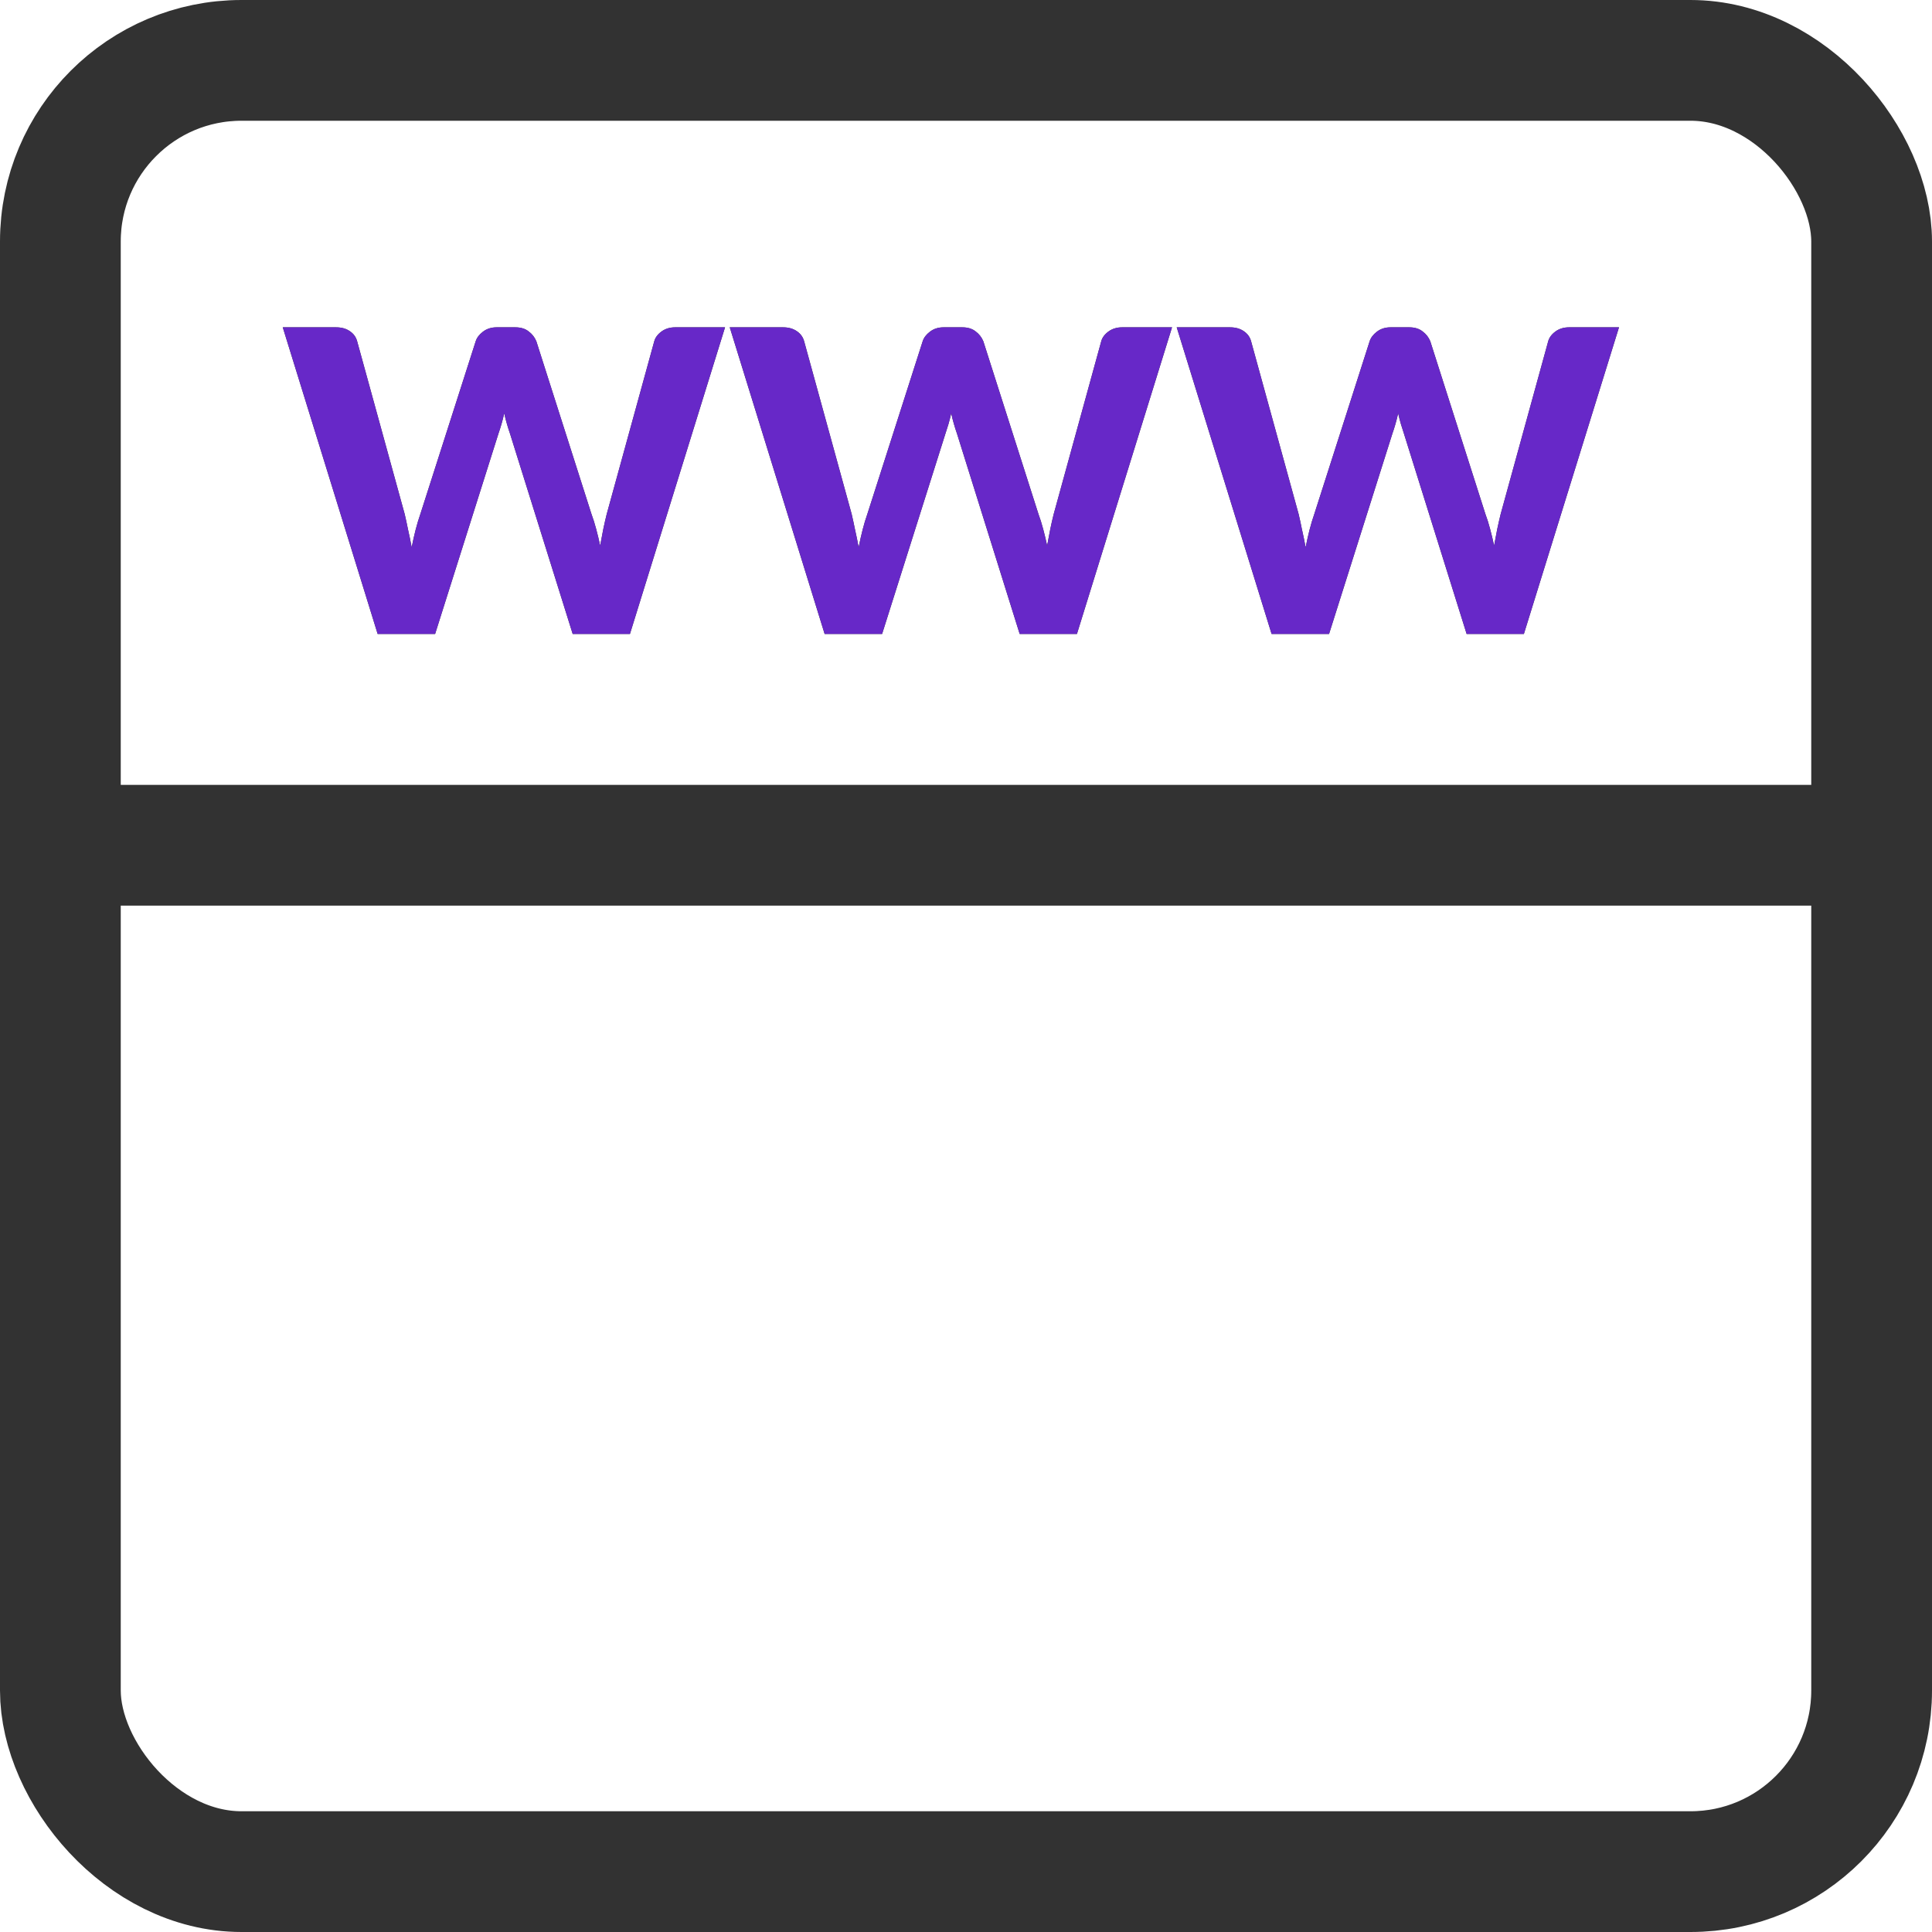 <svg width="64" height="64" viewBox="0 0 64 64" fill="none" xmlns="http://www.w3.org/2000/svg">
<g clip-path="url(#clip0_123_1850)">
<rect x="2" y="2" width="60" height="60" rx="6" stroke="#323232" stroke-width="4"/>
<path d="M24.018 10.843L20.868 21H18.971L16.892 14.357C16.859 14.264 16.827 14.161 16.794 14.049C16.761 13.937 16.731 13.818 16.703 13.692C16.675 13.818 16.645 13.937 16.612 14.049C16.579 14.161 16.547 14.264 16.514 14.357L14.414 21H12.51L9.367 10.843H11.131C11.313 10.843 11.465 10.885 11.586 10.969C11.712 11.053 11.794 11.165 11.831 11.305L13.406 17.031C13.443 17.19 13.481 17.362 13.518 17.549C13.56 17.731 13.6 17.925 13.637 18.13C13.679 17.92 13.723 17.724 13.77 17.542C13.817 17.36 13.868 17.19 13.924 17.031L15.758 11.305C15.795 11.188 15.875 11.083 15.996 10.99C16.122 10.892 16.274 10.843 16.451 10.843H17.067C17.249 10.843 17.396 10.887 17.508 10.976C17.625 11.06 17.711 11.17 17.767 11.305L19.594 17.031C19.65 17.18 19.701 17.344 19.748 17.521C19.795 17.694 19.839 17.878 19.881 18.074C19.918 17.878 19.953 17.694 19.986 17.521C20.023 17.344 20.061 17.18 20.098 17.031L21.673 11.305C21.706 11.184 21.785 11.076 21.911 10.983C22.037 10.89 22.189 10.843 22.366 10.843H24.018ZM38.825 10.843L35.675 21H33.778L31.699 14.357C31.666 14.264 31.633 14.161 31.601 14.049C31.568 13.937 31.538 13.818 31.51 13.692C31.482 13.818 31.451 13.937 31.419 14.049C31.386 14.161 31.353 14.264 31.321 14.357L29.221 21H27.317L24.174 10.843H25.938C26.12 10.843 26.271 10.885 26.393 10.969C26.519 11.053 26.6 11.165 26.638 11.305L28.213 17.031C28.25 17.19 28.287 17.362 28.325 17.549C28.367 17.731 28.406 17.925 28.444 18.13C28.486 17.92 28.53 17.724 28.577 17.542C28.623 17.36 28.675 17.19 28.731 17.031L30.565 11.305C30.602 11.188 30.681 11.083 30.803 10.99C30.929 10.892 31.08 10.843 31.258 10.843H31.874C32.056 10.843 32.203 10.887 32.315 10.976C32.431 11.06 32.518 11.17 32.574 11.305L34.401 17.031C34.457 17.18 34.508 17.344 34.555 17.521C34.601 17.694 34.646 17.878 34.688 18.074C34.725 17.878 34.76 17.694 34.793 17.521C34.83 17.344 34.867 17.18 34.905 17.031L36.48 11.305C36.512 11.184 36.592 11.076 36.718 10.983C36.844 10.89 36.995 10.843 37.173 10.843H38.825ZM53.631 10.843L50.481 21H48.584L46.505 14.357C46.473 14.264 46.44 14.161 46.407 14.049C46.375 13.937 46.344 13.818 46.316 13.692C46.288 13.818 46.258 13.937 46.225 14.049C46.193 14.161 46.16 14.264 46.127 14.357L44.027 21H42.123L38.98 10.843H40.744C40.926 10.843 41.078 10.885 41.199 10.969C41.325 11.053 41.407 11.165 41.444 11.305L43.019 17.031C43.057 17.19 43.094 17.362 43.131 17.549C43.173 17.731 43.213 17.925 43.25 18.13C43.292 17.92 43.337 17.724 43.383 17.542C43.43 17.36 43.481 17.19 43.537 17.031L45.371 11.305C45.409 11.188 45.488 11.083 45.609 10.99C45.735 10.892 45.887 10.843 46.064 10.843H46.68C46.862 10.843 47.009 10.887 47.121 10.976C47.238 11.06 47.324 11.17 47.38 11.305L49.207 17.031C49.263 17.18 49.315 17.344 49.361 17.521C49.408 17.694 49.452 17.878 49.494 18.074C49.532 17.878 49.567 17.694 49.599 17.521C49.637 17.344 49.674 17.18 49.711 17.031L51.286 11.305C51.319 11.184 51.398 11.076 51.524 10.983C51.65 10.89 51.802 10.843 51.979 10.843H53.631Z" fill="#323232"/>
<path d="M24.018 10.843L20.868 21H18.971L16.892 14.357C16.859 14.264 16.827 14.161 16.794 14.049C16.761 13.937 16.731 13.818 16.703 13.692C16.675 13.818 16.645 13.937 16.612 14.049C16.579 14.161 16.547 14.264 16.514 14.357L14.414 21H12.51L9.367 10.843H11.131C11.313 10.843 11.465 10.885 11.586 10.969C11.712 11.053 11.794 11.165 11.831 11.305L13.406 17.031C13.443 17.19 13.481 17.362 13.518 17.549C13.56 17.731 13.6 17.925 13.637 18.13C13.679 17.92 13.723 17.724 13.77 17.542C13.817 17.36 13.868 17.19 13.924 17.031L15.758 11.305C15.795 11.188 15.875 11.083 15.996 10.99C16.122 10.892 16.274 10.843 16.451 10.843H17.067C17.249 10.843 17.396 10.887 17.508 10.976C17.625 11.06 17.711 11.17 17.767 11.305L19.594 17.031C19.65 17.18 19.701 17.344 19.748 17.521C19.795 17.694 19.839 17.878 19.881 18.074C19.918 17.878 19.953 17.694 19.986 17.521C20.023 17.344 20.061 17.18 20.098 17.031L21.673 11.305C21.706 11.184 21.785 11.076 21.911 10.983C22.037 10.89 22.189 10.843 22.366 10.843H24.018ZM38.825 10.843L35.675 21H33.778L31.699 14.357C31.666 14.264 31.633 14.161 31.601 14.049C31.568 13.937 31.538 13.818 31.51 13.692C31.482 13.818 31.451 13.937 31.419 14.049C31.386 14.161 31.353 14.264 31.321 14.357L29.221 21H27.317L24.174 10.843H25.938C26.12 10.843 26.271 10.885 26.393 10.969C26.519 11.053 26.6 11.165 26.638 11.305L28.213 17.031C28.25 17.19 28.287 17.362 28.325 17.549C28.367 17.731 28.406 17.925 28.444 18.13C28.486 17.92 28.53 17.724 28.577 17.542C28.623 17.36 28.675 17.19 28.731 17.031L30.565 11.305C30.602 11.188 30.681 11.083 30.803 10.99C30.929 10.892 31.08 10.843 31.258 10.843H31.874C32.056 10.843 32.203 10.887 32.315 10.976C32.431 11.06 32.518 11.17 32.574 11.305L34.401 17.031C34.457 17.18 34.508 17.344 34.555 17.521C34.601 17.694 34.646 17.878 34.688 18.074C34.725 17.878 34.76 17.694 34.793 17.521C34.83 17.344 34.867 17.18 34.905 17.031L36.48 11.305C36.512 11.184 36.592 11.076 36.718 10.983C36.844 10.89 36.995 10.843 37.173 10.843H38.825ZM53.631 10.843L50.481 21H48.584L46.505 14.357C46.473 14.264 46.44 14.161 46.407 14.049C46.375 13.937 46.344 13.818 46.316 13.692C46.288 13.818 46.258 13.937 46.225 14.049C46.193 14.161 46.16 14.264 46.127 14.357L44.027 21H42.123L38.98 10.843H40.744C40.926 10.843 41.078 10.885 41.199 10.969C41.325 11.053 41.407 11.165 41.444 11.305L43.019 17.031C43.057 17.19 43.094 17.362 43.131 17.549C43.173 17.731 43.213 17.925 43.25 18.13C43.292 17.92 43.337 17.724 43.383 17.542C43.43 17.36 43.481 17.19 43.537 17.031L45.371 11.305C45.409 11.188 45.488 11.083 45.609 10.99C45.735 10.892 45.887 10.843 46.064 10.843H46.68C46.862 10.843 47.009 10.887 47.121 10.976C47.238 11.06 47.324 11.17 47.38 11.305L49.207 17.031C49.263 17.18 49.315 17.344 49.361 17.521C49.408 17.694 49.452 17.878 49.494 18.074C49.532 17.878 49.567 17.694 49.599 17.521C49.637 17.344 49.674 17.18 49.711 17.031L51.286 11.305C51.319 11.184 51.398 11.076 51.524 10.983C51.65 10.89 51.802 10.843 51.979 10.843H53.631Z" fill="#6728C8"/>
<line x1="1" y1="28" x2="63" y2="28" stroke="#323232" stroke-width="4"/>
</g>
<defs>
<clipPath id="clip0_123_1850">
<rect width="64" height="64" fill="white"/>
</clipPath>
</defs>
</svg>